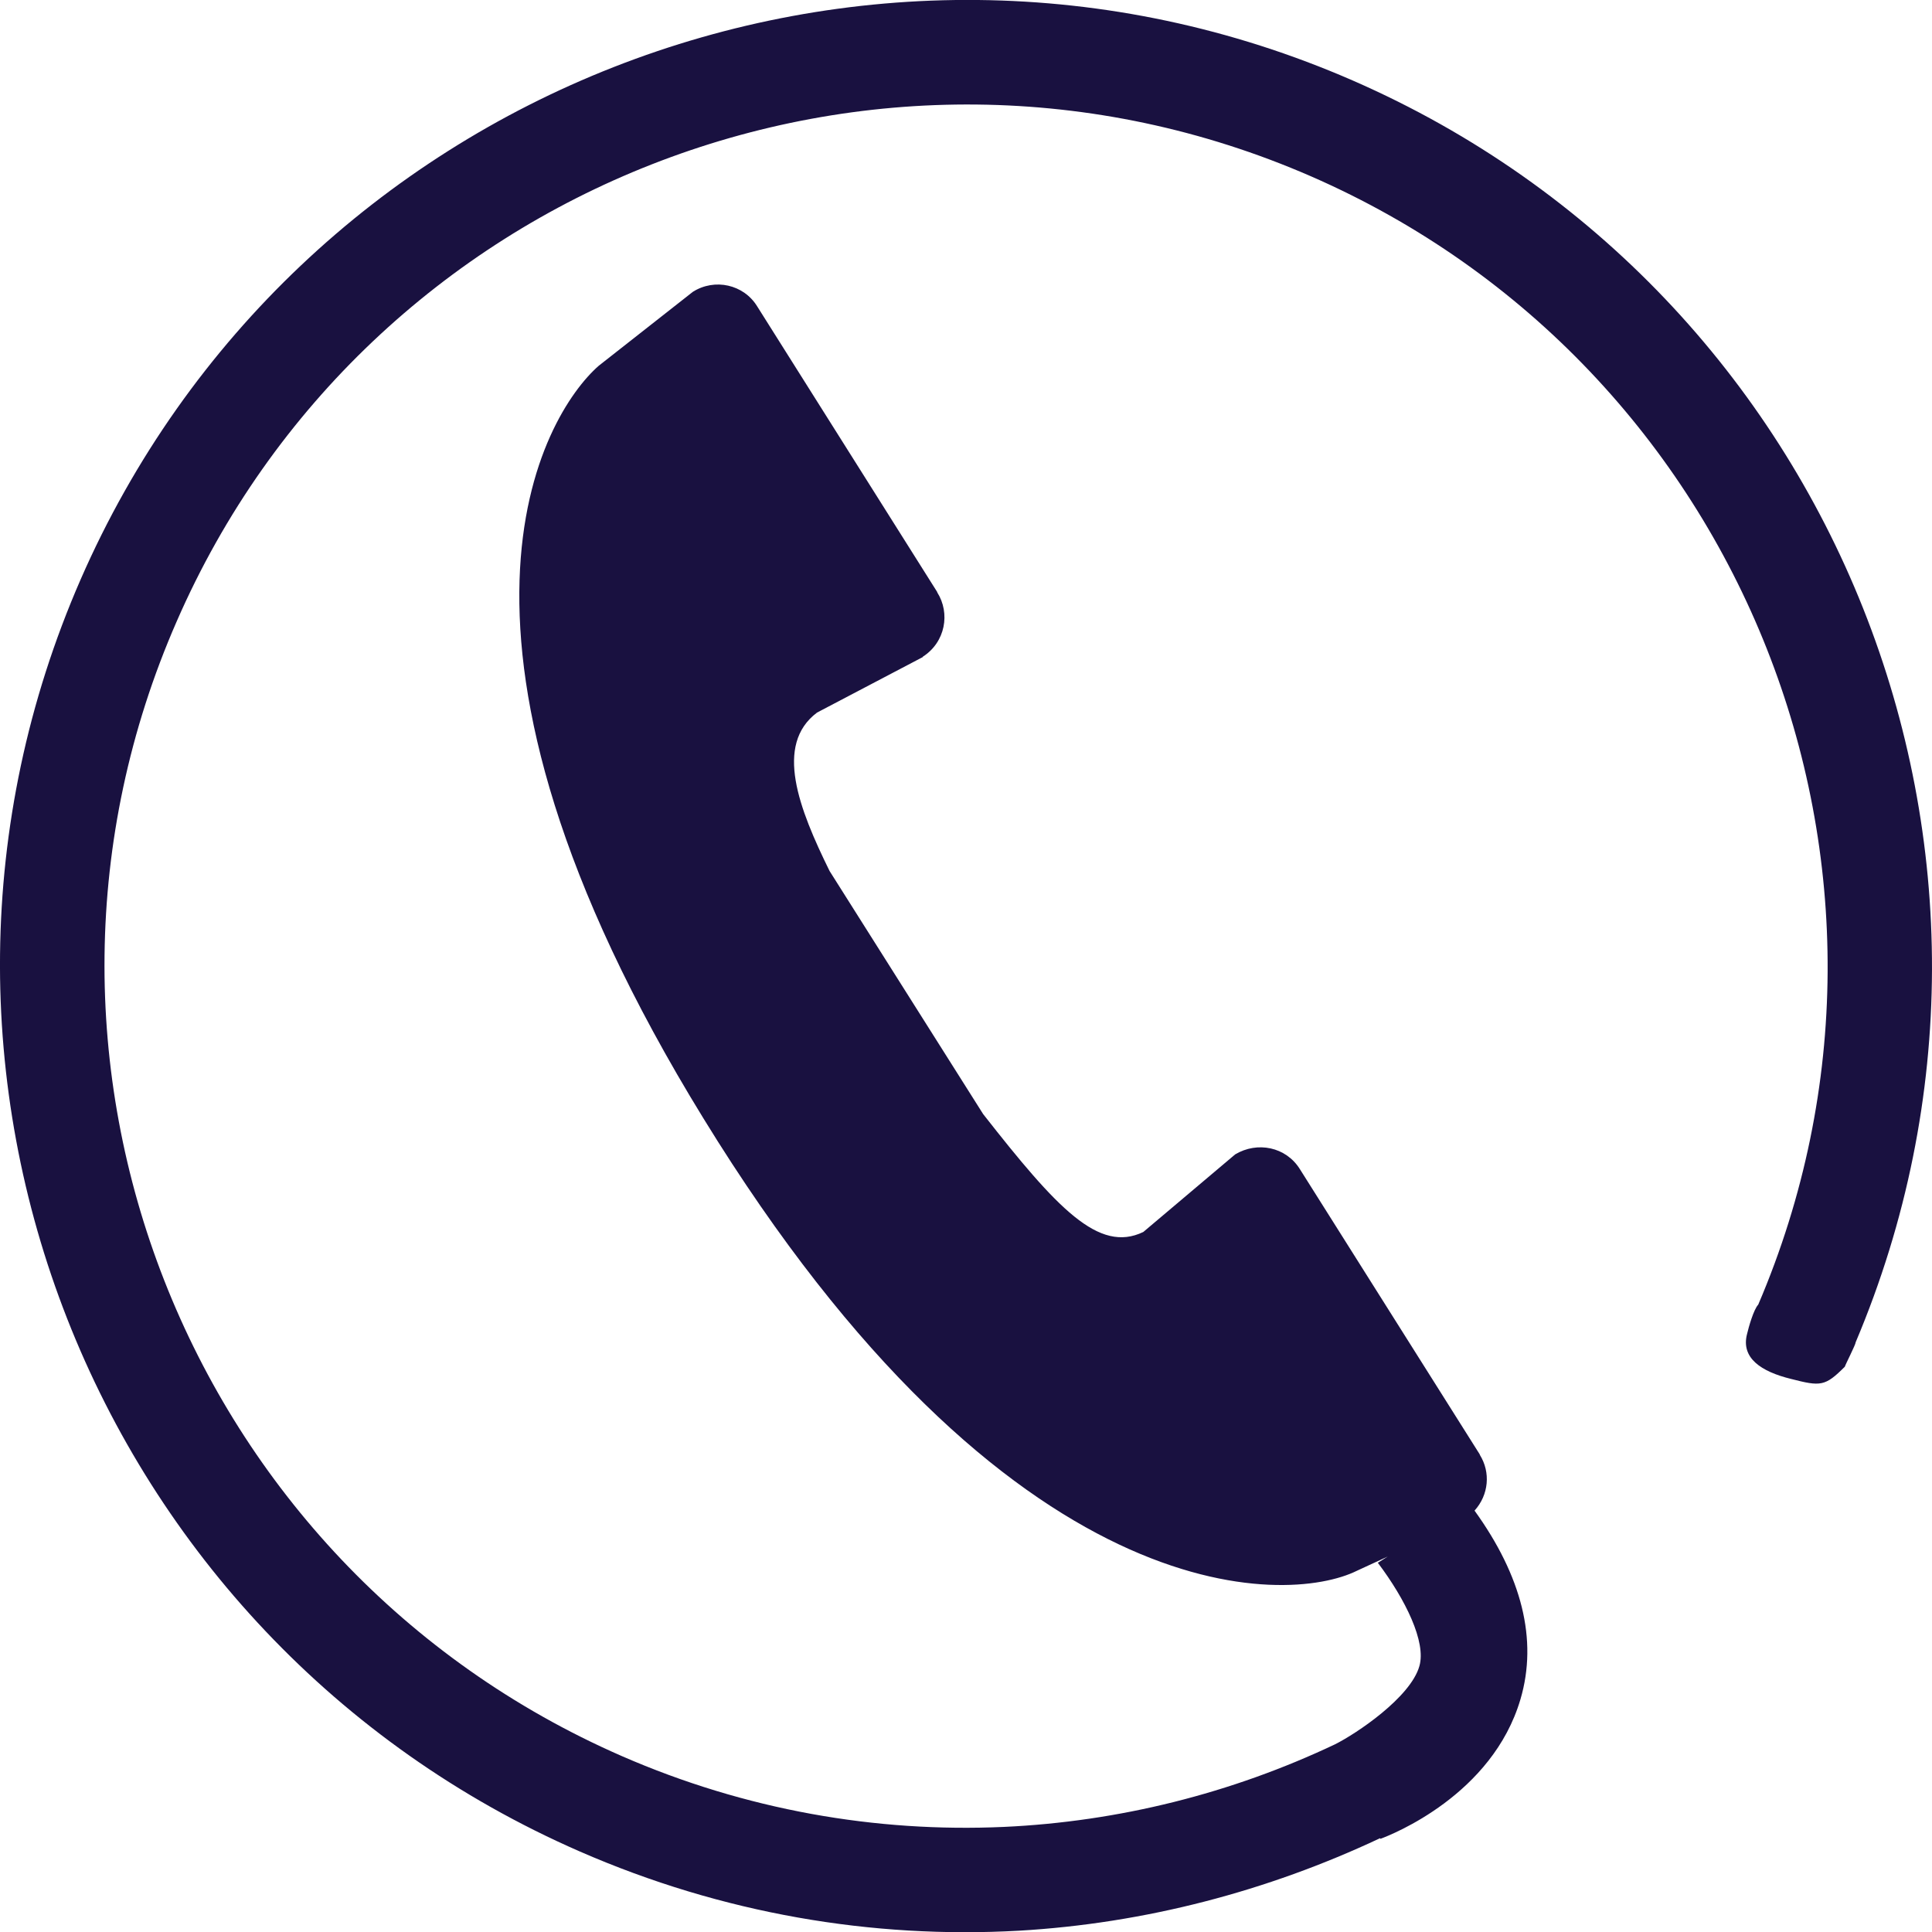 <svg width="18" height="18" viewBox="0 0 18 18" fill="none" xmlns="http://www.w3.org/2000/svg">
<g clip-path="url(#clip0)">
<path d="M12.603 0.75C8.055 -1.234 2.738 0.852 0.751 5.399C-1.234 9.949 0.852 15.262 5.4 17.249C6.732 17.831 8.129 18.064 9.492 17.988C10.664 17.92 11.806 17.621 12.858 17.126L12.861 17.132C12.969 17.092 13.904 16.723 14.166 15.831C14.329 15.277 14.178 14.684 13.738 14.074C13.871 13.927 13.889 13.717 13.787 13.554V13.551L12.111 10.893C11.981 10.684 11.714 10.632 11.508 10.755L10.652 11.478C10.237 11.678 9.849 11.259 9.16 10.38L7.729 8.115C7.443 7.534 7.212 6.94 7.612 6.639L8.597 6.122V6.119C8.809 5.983 8.855 5.713 8.732 5.519V5.516L7.055 2.855C6.929 2.649 6.658 2.59 6.455 2.719L5.578 3.408C5.061 3.861 3.803 5.947 6.554 10.42C9.406 15.062 11.994 14.957 12.643 14.634L12.929 14.502L12.837 14.56C13.095 14.902 13.289 15.299 13.224 15.523C13.141 15.816 12.634 16.154 12.437 16.252C11.474 16.708 10.424 16.972 9.351 17.021C8.163 17.074 6.948 16.865 5.791 16.36C1.732 14.585 -0.129 9.847 1.646 5.79C3.415 1.732 8.157 -0.126 12.215 1.643C16.252 3.405 18.111 8.112 16.381 12.155C16.338 12.201 16.292 12.364 16.277 12.428C16.218 12.653 16.409 12.779 16.686 12.847C16.963 12.918 17.003 12.918 17.188 12.733C17.194 12.711 17.289 12.527 17.289 12.505C19.203 7.977 17.123 2.722 12.603 0.75Z" fill="#191140"/>
</g>
<defs>
<clipPath id="clip0">
<rect width="18" height="18" fill="white"/>
</clipPath>
</defs>
</svg>
